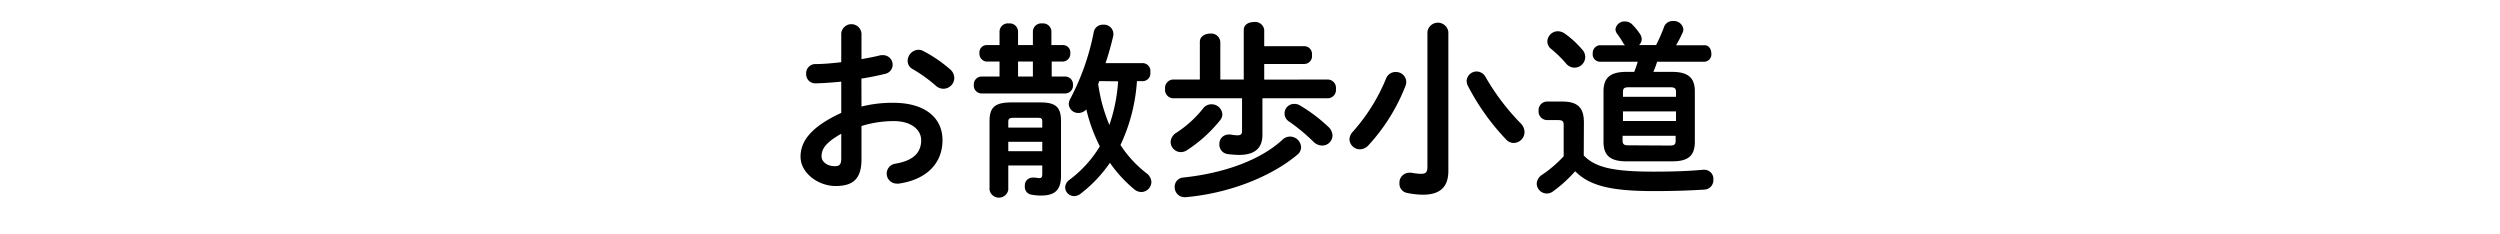 <svg xmlns="http://www.w3.org/2000/svg" width="320" height="30" viewBox="0 0 320 30"><path d="M110.27,13.64a16,16,0,0,1,4.11-.48c3.84,0,6.26,1.78,6.26,4.78s-2.09,5.06-5.59,5.56a.8.8,0,0,1-.26,0,1.28,1.28,0,0,1-.17-2.55c2.35-.4,3.29-1.46,3.29-3,0-1.32-1.23-2.45-3.51-2.45a14,14,0,0,0-4.13.63v4.27c0,2.49-1.08,3.41-3.31,3.41s-4.49-1.66-4.49-3.75c0-1.75,1-3.67,5.21-5.61v-4c-1.2.12-2.35.2-3.31.22a1.16,1.16,0,0,1-1.18-1.22,1.17,1.17,0,0,1,1.18-1.25c1,0,2.11-.1,3.31-.24V4.28a1.3,1.3,0,0,1,2.59,0V7.57c.82-.15,1.61-.29,2.28-.46a1.32,1.32,0,0,1,.44-.05,1.23,1.23,0,0,1,1.27,1.23,1.2,1.2,0,0,1-1,1.17c-.89.22-1.9.43-3,.6Zm-2.59,3.48c-2.09,1.18-2.52,2-2.52,2.9,0,.77.86,1.28,1.75,1.25.7,0,.77-.45.77-1.05ZM121.6,8.86a1.48,1.48,0,0,1,.55,1.13,1.4,1.4,0,0,1-1.39,1.37,1.45,1.45,0,0,1-1-.41,18.73,18.73,0,0,0-2.91-2.09,1.19,1.19,0,0,1-.67-1.08,1.44,1.44,0,0,1,1.37-1.41,1.32,1.32,0,0,1,.65.17A17.63,17.63,0,0,1,121.6,8.86Z"/><path d="M127.94,7.88h-1.68a1,1,0,0,1-.89-1.06.94.94,0,0,1,.89-1.05h1.68V4a1.07,1.07,0,0,1,1.2-1,1.06,1.06,0,0,1,1.17,1V5.77h1.9V4a1.07,1.07,0,0,1,1.2-1,1.06,1.06,0,0,1,1.17,1V5.77h1.47A.94.94,0,0,1,137,6.82a1,1,0,0,1-.91,1.06h-1.47V9.8h1.78a1,1,0,0,1,.94,1.08,1,1,0,0,1-.94,1.08H125.58a1,1,0,0,1-.93-1.08,1,1,0,0,1,.93-1.08h2.36Zm1.12,13.3V24.3a1.22,1.22,0,0,1-2.4,0V15.51c0-1.77.68-2.4,2.81-2.4h3.7c2,0,2.64.63,2.64,2.4v7c0,1.8-.77,2.52-2.57,2.52a6,6,0,0,1-1.13-.1,1,1,0,0,1-.93-1.1,1,1,0,0,1,1-1.1h.15c.33,0,.53.07.67.07.31,0,.41-.12.41-.55V21.18Zm4.35-5.57c0-.46-.12-.53-.6-.53h-3.07c-.56,0-.68.14-.68.53v.72h4.35Zm0,2.54h-4.35v1.2h4.35Zm-3.1-8.35h1.9V7.88h-1.9Zm15.22.58a22.59,22.59,0,0,1-2.11,8.18,14.75,14.75,0,0,0,3.31,3.6,1.48,1.48,0,0,1,.65,1.15,1.32,1.32,0,0,1-1.3,1.27,1.47,1.47,0,0,1-.91-.36,17.19,17.19,0,0,1-3.1-3.38,17.45,17.45,0,0,1-3.81,4,1.32,1.32,0,0,1-.77.26,1.14,1.14,0,0,1-1.15-1.1,1.27,1.27,0,0,1,.57-1,15,15,0,0,0,3.87-4.27A20.67,20.67,0,0,1,139.05,14a1.36,1.36,0,0,1-1,.46,1.21,1.21,0,0,1-1.25-1.16,1.48,1.48,0,0,1,.19-.64,30.8,30.8,0,0,0,3-8.5,1.17,1.17,0,0,1,1.22-1,1.2,1.2,0,0,1,1.3,1.1,1.32,1.32,0,0,1,0,.27c-.27,1.17-.6,2.37-1,3.55h4.73a1,1,0,0,1,1,1.15,1,1,0,0,1-1,1.16Zm-4.82,0-.15.4c.15.84.29,1.68.51,2.5A23.12,23.12,0,0,0,142,16a21.42,21.42,0,0,0,1.12-5.59Z"/><path d="M170,10.18a1.07,1.07,0,0,1,1,1.2,1.07,1.07,0,0,1-1,1.2h-8.41v4.68c0,1.73-1,2.57-3,2.57a12.34,12.34,0,0,1-1.51-.12,1.21,1.21,0,0,1-1-1.25,1.18,1.18,0,0,1,1.18-1.24,1.28,1.28,0,0,1,.26,0,4.72,4.72,0,0,0,.89.1c.43,0,.57-.17.57-.58V12.58h-8.85a1.08,1.08,0,0,1-1-1.2,1.08,1.08,0,0,1,1-1.2h3.45V5.36c0-.7.65-1.06,1.32-1.06a1.16,1.16,0,0,1,1.3,1.06v4.82h3V3.82c0-.69.65-1,1.32-1a1.16,1.16,0,0,1,1.3,1V5.91h5.11a1,1,0,0,1,1,1.13,1,1,0,0,1-1,1.15h-5.11v2Zm-14.93,3.17a1.37,1.37,0,0,1,1.39,1.27,1.16,1.16,0,0,1-.27.75A17.82,17.82,0,0,1,152,19.18a1.48,1.48,0,0,1-.86.29,1.32,1.32,0,0,1-1.3-1.29,1.45,1.45,0,0,1,.72-1.18A14.36,14.36,0,0,0,154,13.88,1.29,1.29,0,0,1,155.06,13.35Zm10.05,4.13a1.43,1.43,0,0,1,1.42,1.34,1.25,1.25,0,0,1-.5,1c-3.48,2.9-8.88,4.94-14.26,5.42h-.12a1.27,1.27,0,0,1-1.3-1.32,1.18,1.18,0,0,1,1.13-1.2c5-.53,9.72-2.13,12.65-4.82A1.41,1.41,0,0,1,165.11,17.48ZM170,16.21a1.57,1.57,0,0,1,.56,1.13,1.31,1.31,0,0,1-1.32,1.29,1.61,1.61,0,0,1-1.11-.48,24.17,24.17,0,0,0-3.09-2.57,1.22,1.22,0,0,1,.64-2.28,1.31,1.31,0,0,1,.72.2A20.07,20.07,0,0,1,170,16.21Z"/><path d="M178.7,9.22A1.29,1.29,0,0,1,180,10.47a1.37,1.37,0,0,1-.1.53,24.16,24.16,0,0,1-4.77,7.63,1.47,1.47,0,0,1-1.06.48,1.34,1.34,0,0,1-1.34-1.27,1.54,1.54,0,0,1,.45-1,23.78,23.78,0,0,0,4.23-6.77A1.28,1.28,0,0,1,178.7,9.22Zm6.69,12.65c0,2-1,3.05-3.24,3.05a10.17,10.17,0,0,1-2.11-.24,1.18,1.18,0,0,1-.91-1.22,1.26,1.26,0,0,1,1.25-1.35.89.89,0,0,1,.28,0,7.31,7.31,0,0,0,1.23.14c.6,0,.82-.19.82-.91V4.09a1.35,1.35,0,0,1,2.68,0Zm9.22-6.12a1.65,1.65,0,0,1,.53,1.15,1.41,1.41,0,0,1-1.37,1.4,1.34,1.34,0,0,1-1-.46,29.64,29.64,0,0,1-4.9-6.89,1.53,1.53,0,0,1-.14-.6A1.28,1.28,0,0,1,189,9.15a1.32,1.32,0,0,1,1.17.74A29.38,29.38,0,0,0,194.61,15.75Z"/><path d="M202.72,19.9c1.46,1.52,3.72,2.07,8.95,2.07,2.48,0,4.47-.07,6.32-.24h.14A1.16,1.16,0,0,1,219.31,23a1.2,1.2,0,0,1-1.16,1.27c-2,.12-3.91.19-6.45.19-5.69,0-8.28-.74-10.08-2.54a17.41,17.41,0,0,1-2.81,2.56,1.37,1.37,0,0,1-.82.29,1.3,1.3,0,0,1-1.29-1.27,1.42,1.42,0,0,1,.69-1.13A15.47,15.47,0,0,0,200.15,20V16c0-.46-.12-.63-.74-.63H198a1.1,1.1,0,0,1-1.06-1.2A1.09,1.09,0,0,1,198,13H200c2,0,2.74.84,2.74,2.68ZM202.5,6.32a1.4,1.4,0,0,1,.41,1,1.38,1.38,0,0,1-1.37,1.34,1.43,1.43,0,0,1-1.1-.55,15,15,0,0,0-1.9-1.85,1.25,1.25,0,0,1-.48-.93A1.35,1.35,0,0,1,199.41,4a1.57,1.57,0,0,1,.91.32A11.93,11.93,0,0,1,202.5,6.32Zm6.68,2.88a13.36,13.36,0,0,0,.45-1.3h-4.89a.94.94,0,0,1-.87-1.05,1,1,0,0,1,.87-1.06H208a1.14,1.14,0,0,1-.26-.34A12.88,12.88,0,0,0,207,4.33a1,1,0,0,1-.22-.58,1.15,1.15,0,0,1,1.23-1,1.25,1.25,0,0,1,.93.4,7.67,7.67,0,0,1,1,1.23,1.32,1.32,0,0,1,.2.62,1.1,1.1,0,0,1-.34.77h2.18A20.3,20.3,0,0,0,213,3.44a1.16,1.16,0,0,1,1.15-.75,1.22,1.22,0,0,1,1.32,1.06,1,1,0,0,1-.09.41,15.71,15.71,0,0,1-.84,1.63h3.65c.57,0,.86.53.86,1.06a.94.94,0,0,1-.86,1.05h-6.08a11.38,11.38,0,0,1-.48,1.3h2.38c2.11,0,2.93.79,2.93,2.5v6.45c0,2-1.11,2.5-2.93,2.5h-5.83c-2.12,0-2.93-.79-2.93-2.5V11.7c0-1.71.81-2.5,2.93-2.5Zm5.35,2.57c0-.46-.17-.6-.74-.6h-5.31c-.58,0-.74.14-.74.6v.62h6.79Zm-6.79,3.72h6.79V14.26h-6.79Zm6,3.14c.57,0,.74-.14.74-.6v-.65h-6.79V18c0,.53.28.6.74.6Z"/></svg>